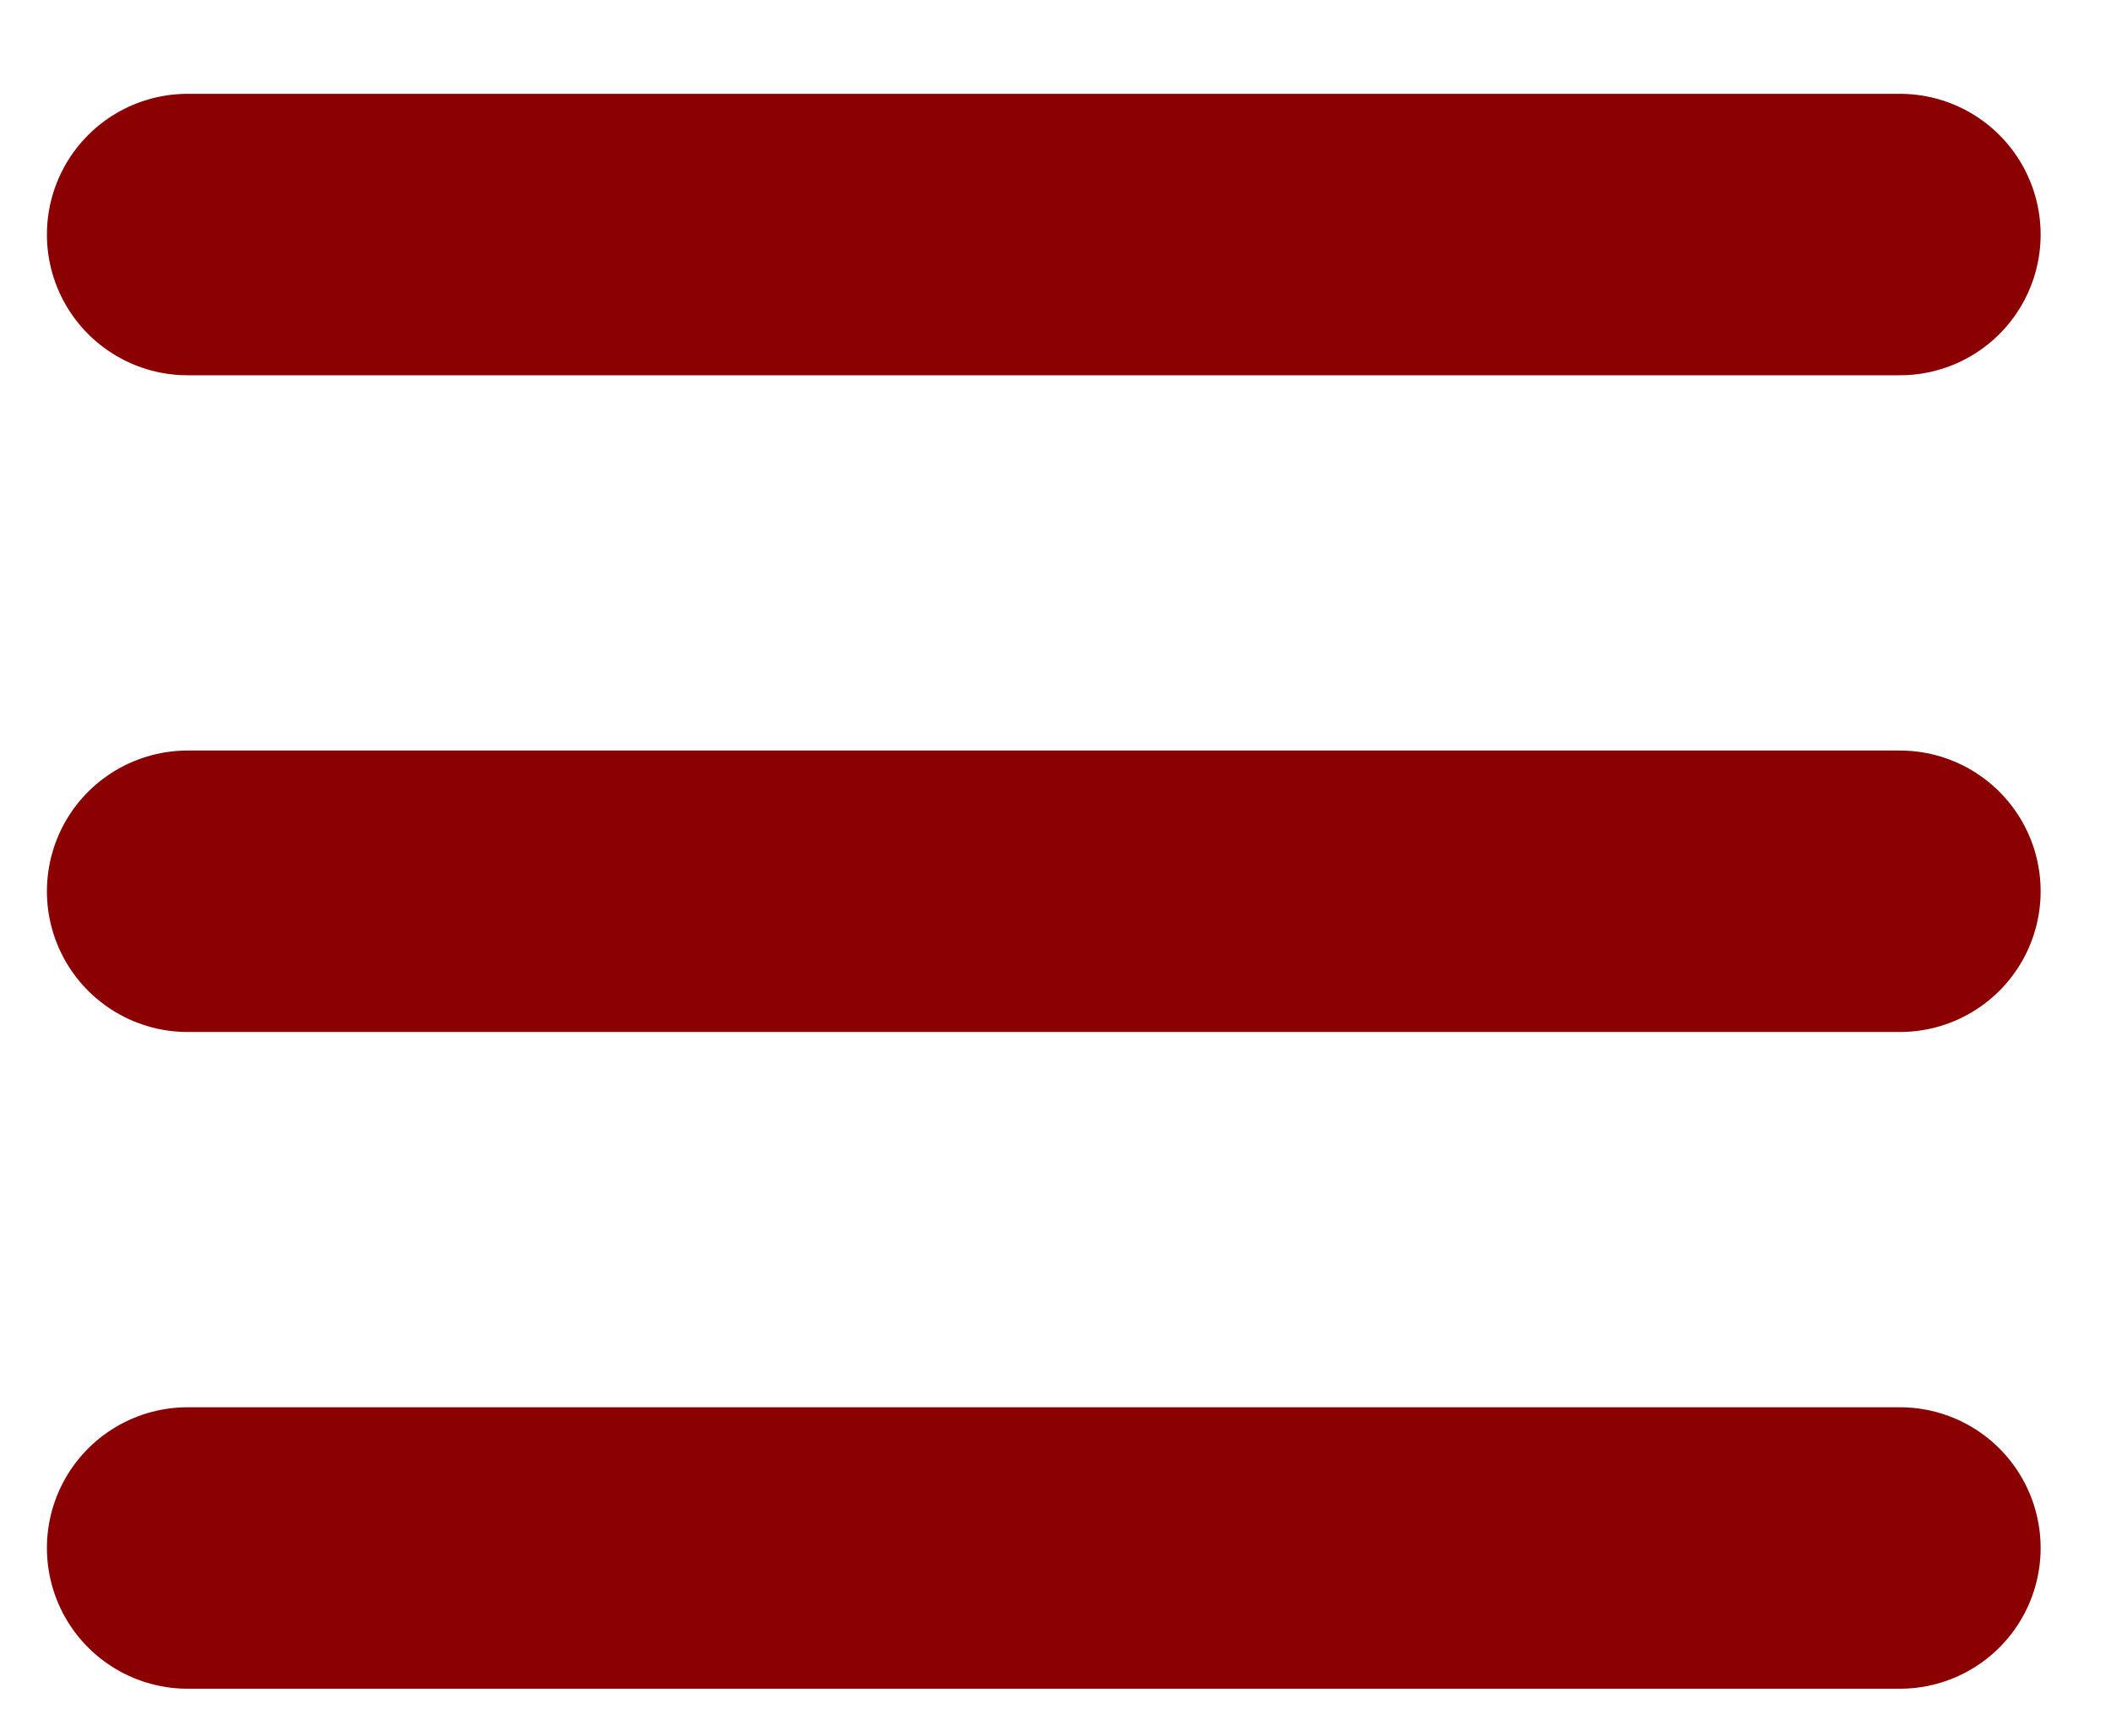 <svg xmlns="http://www.w3.org/2000/svg" xmlns:xlink="http://www.w3.org/1999/xlink" width="45" height="37" viewBox="0 0 45 37"><defs><clipPath id="b"><rect width="45" height="37"/></clipPath></defs><g id="a" clip-path="url(#b)"><g transform="translate(9336 -13807.5)"><line x2="36.5" transform="translate(-9332 13812.5)" fill="none" stroke="#8b0000" stroke-linecap="round" stroke-width="6"/><line x2="36.5" transform="translate(-9332 13826.5)" fill="none" stroke="#8b0000" stroke-linecap="round" stroke-width="6"/><line x2="36.5" transform="translate(-9332 13840.5)" fill="none" stroke="#8b0000" stroke-linecap="round" stroke-width="6"/></g></g></svg>